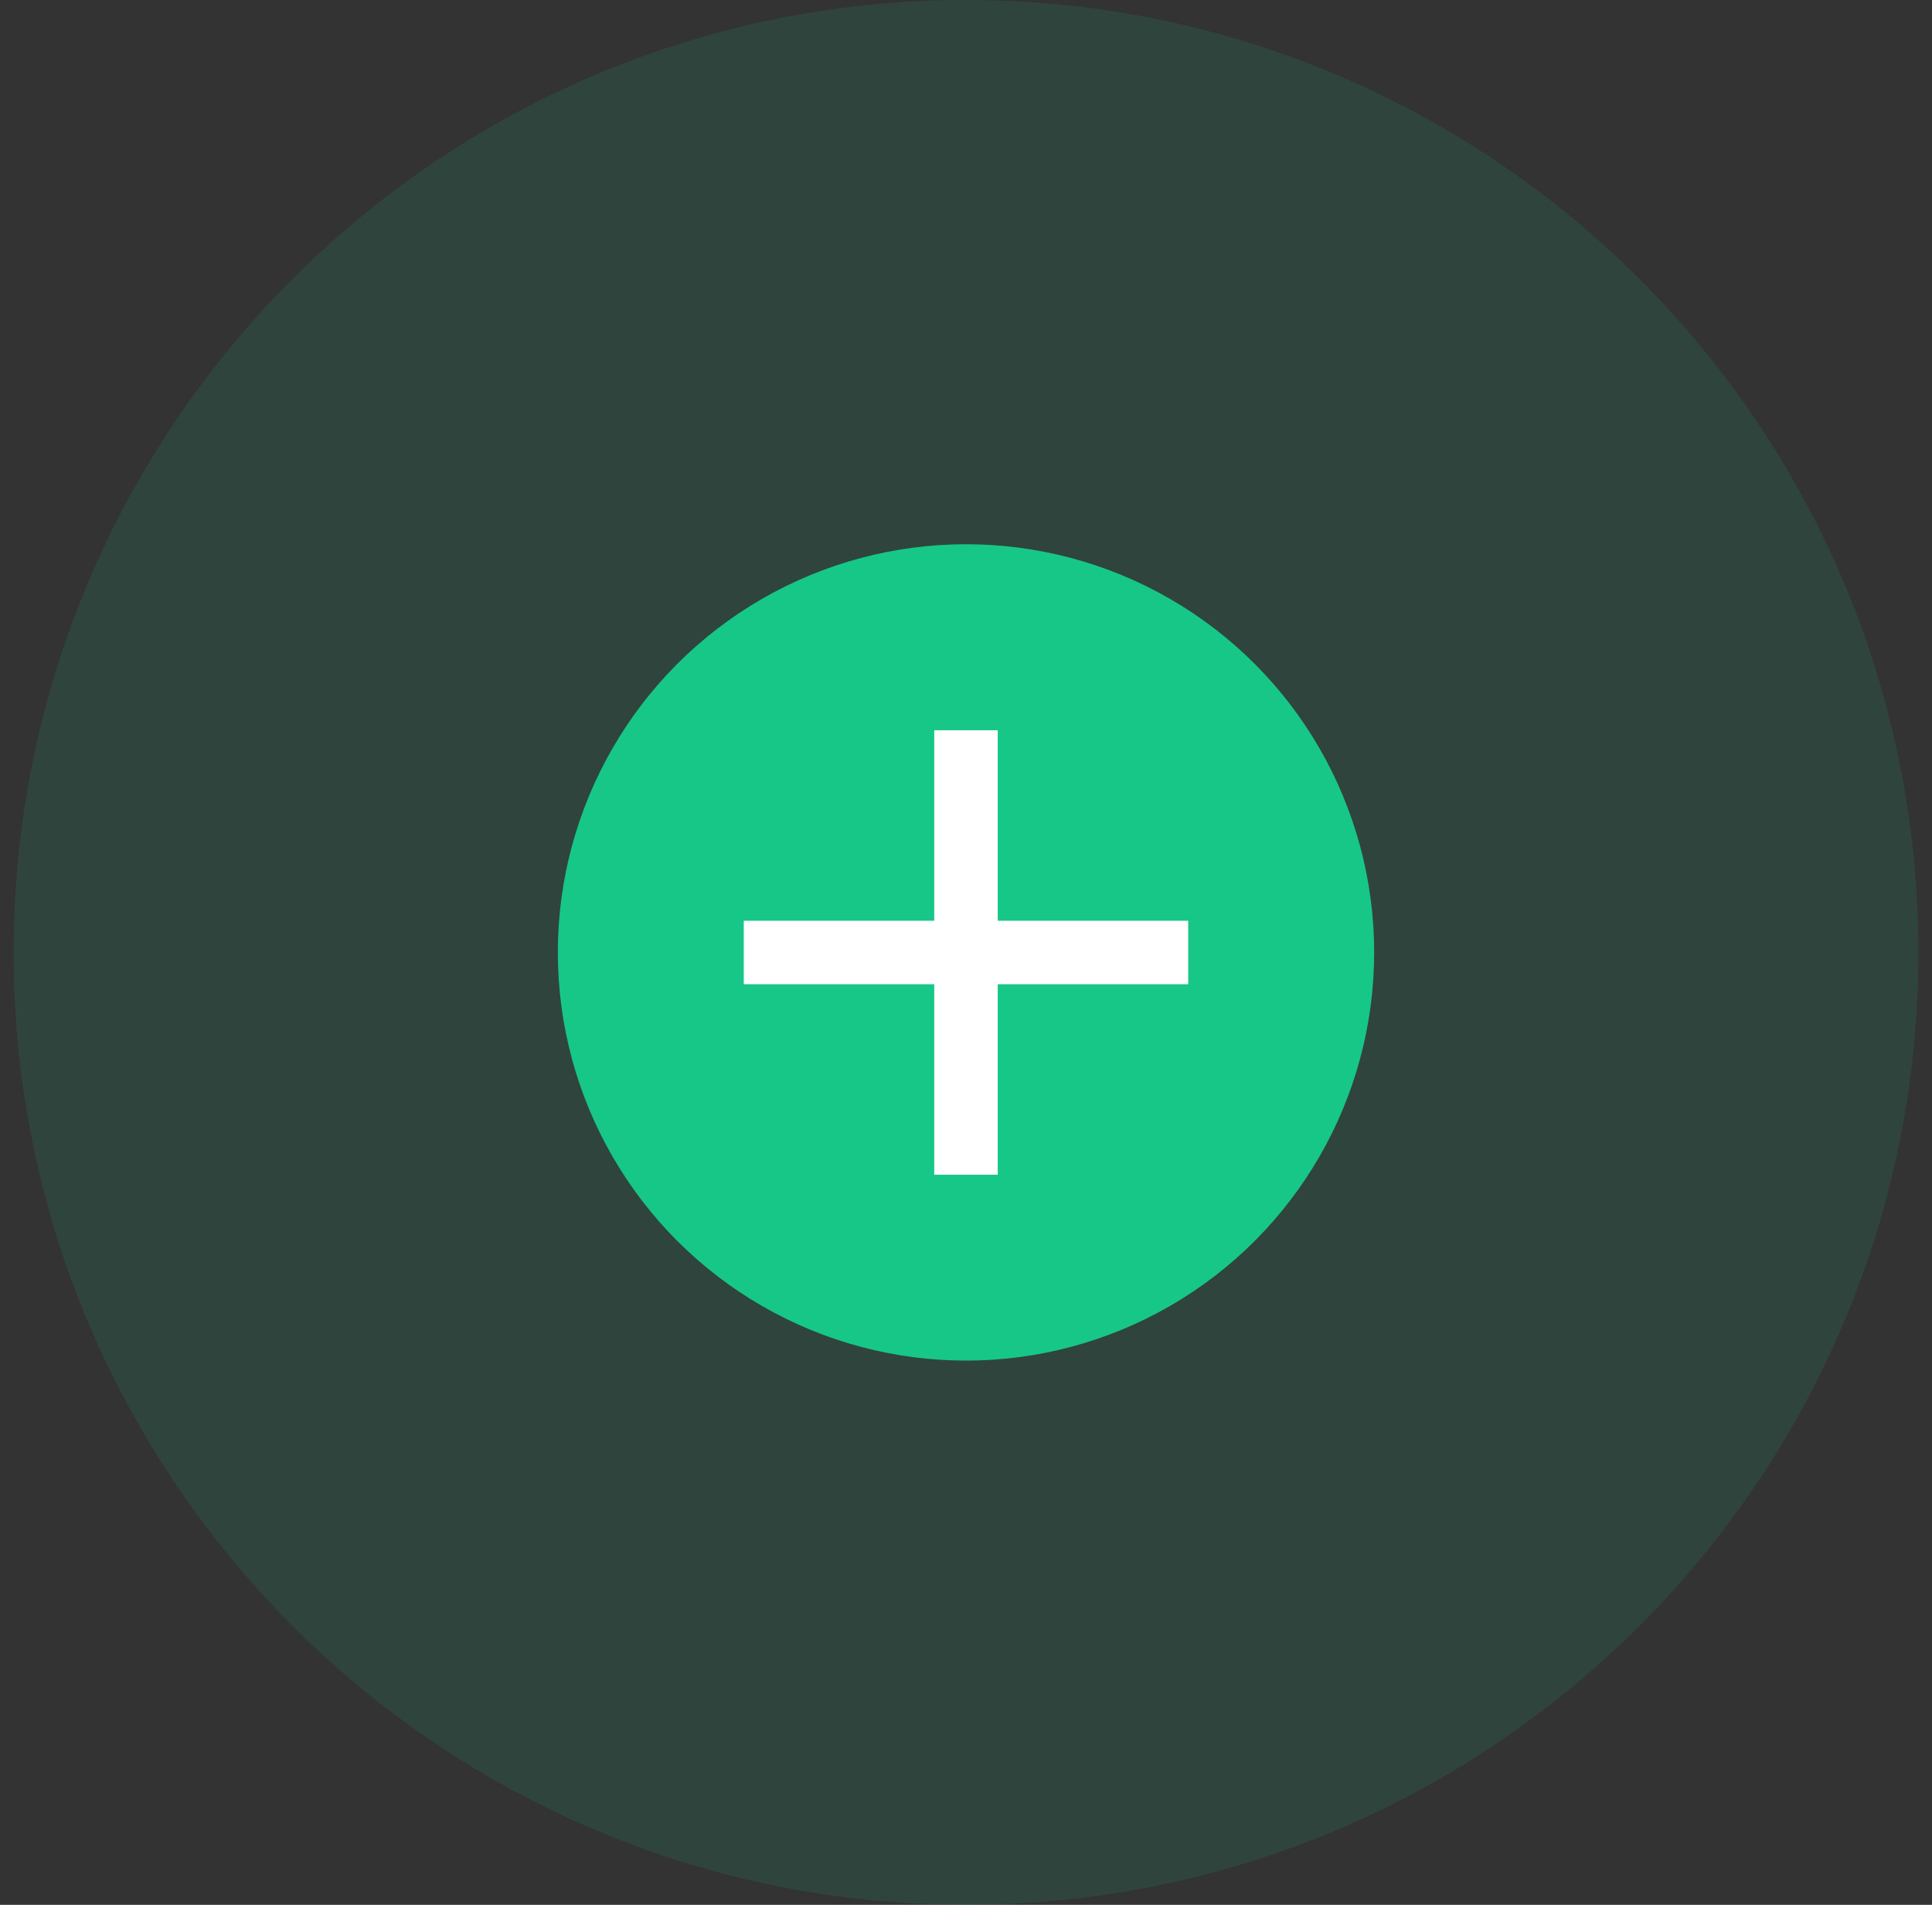 <?xml version="1.0" encoding="UTF-8"?> <svg xmlns="http://www.w3.org/2000/svg" width="71" height="70" viewBox="0 0 71 70" fill="none"><rect x="0" y="0" width="71" height="70" fill="#333333" stroke="none"/> <path opacity="0.12" d="M70.5 35C70.5 54.33 54.83 70 35.5 70C16.17 70 0.5 54.33 0.5 35C0.5 15.67 16.17 0 35.5 0C54.83 0 70.5 15.67 70.5 35Z" fill="#17C788"></path> <circle cx="35.5" cy="35" r="15" fill="#17C788"></circle> <path d="M34.333 33.836V26.836H36.666V33.836H43.666V36.169H36.666V43.169H34.333V36.169H27.333V33.836H34.333Z" fill="white"></path> </svg> 